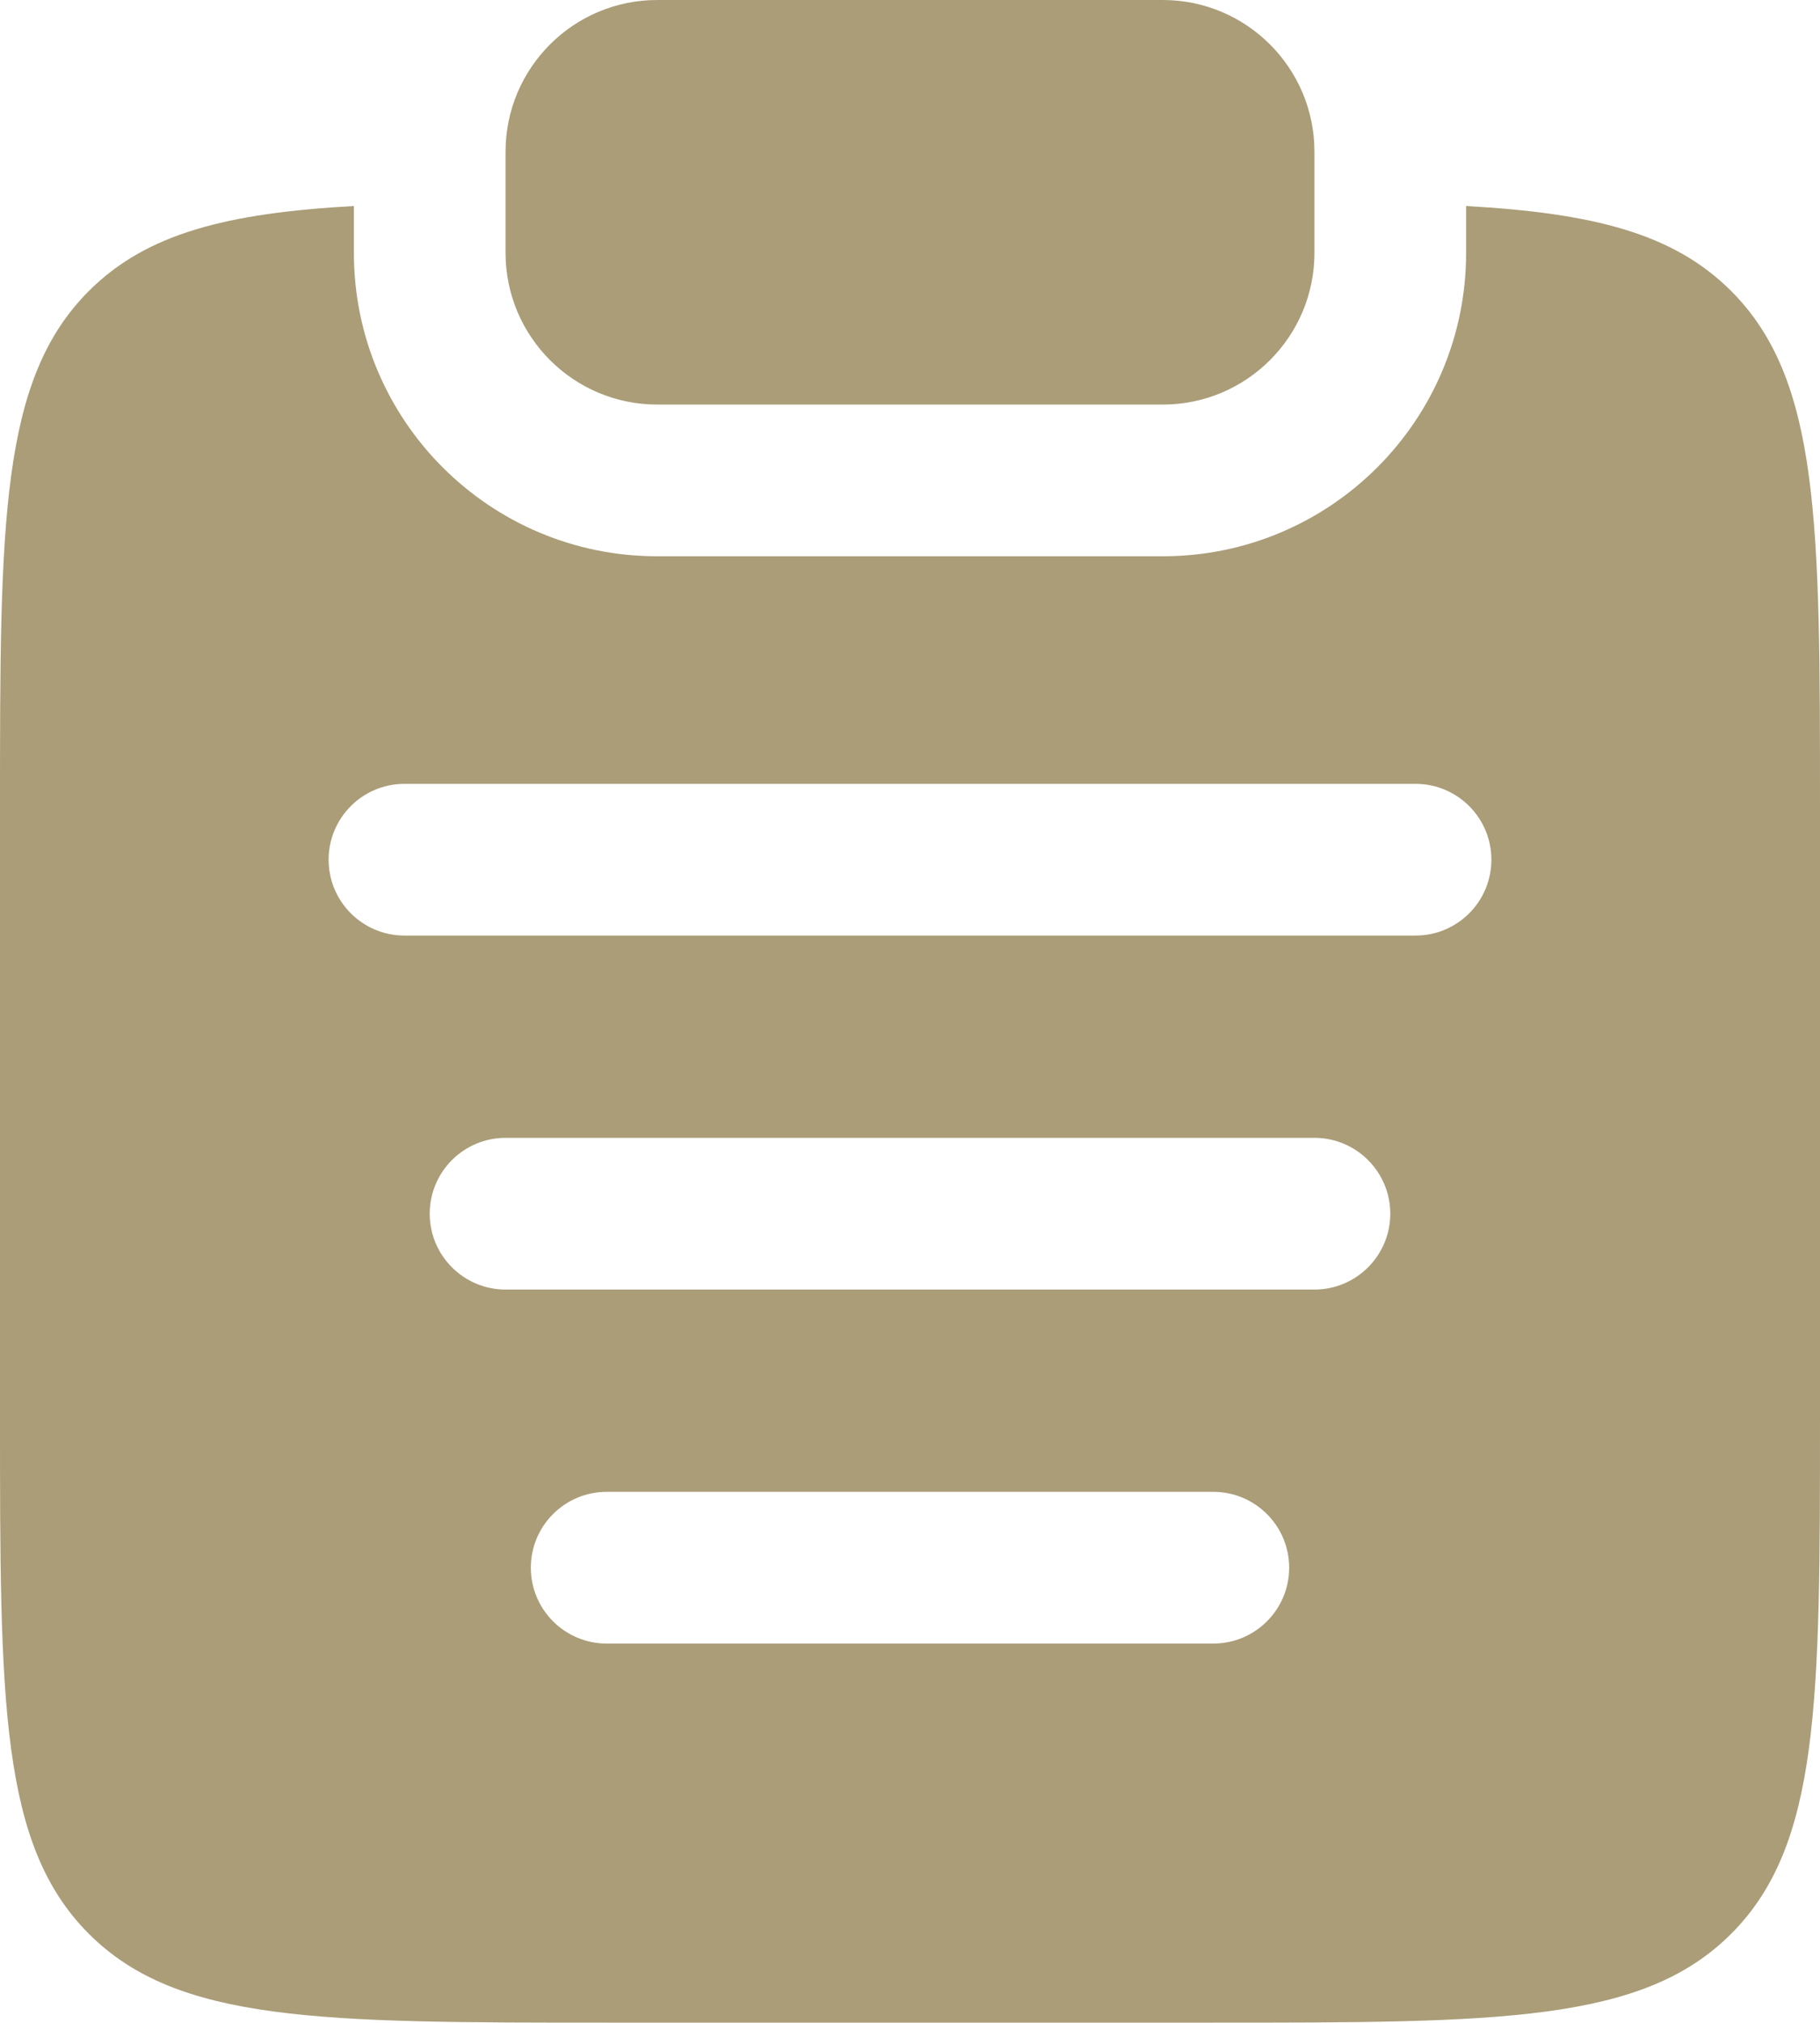 <?xml version="1.0" encoding="UTF-8"?> <svg xmlns="http://www.w3.org/2000/svg" width="18" height="20" viewBox="0 0 18 20" fill="none"><path d="M5 1.5C5 0.672 5.672 0 6.5 0H11.5C12.328 0 13 0.672 13 1.5V2.5C13 3.328 12.328 4 11.5 4H6.5C5.672 4 5 3.328 5 2.5V1.5Z" fill="#AA9D78"></path><path fill-rule="evenodd" clip-rule="evenodd" d="M3.5 2.037C2.242 2.107 1.448 2.308 0.879 2.877C0 3.756 0 5.17 0 7.998V13.998C0 16.827 0 18.241 0.879 19.12C1.757 19.998 3.172 19.998 6 19.998H12C14.828 19.998 16.243 19.998 17.121 19.12C18 18.241 18 16.827 18 13.998V7.998C18 5.17 18 3.756 17.121 2.877C16.552 2.308 15.758 2.107 14.5 2.037V2.5C14.5 4.157 13.157 5.5 11.5 5.5H6.5C4.843 5.5 3.5 4.157 3.5 2.5V2.037ZM3.25 8.5C3.25 8.086 3.586 7.75 4 7.75H14C14.414 7.75 14.75 8.086 14.75 8.5C14.75 8.914 14.414 9.25 14 9.25H4C3.586 9.25 3.25 8.914 3.25 8.5ZM4.25 12C4.25 11.586 4.586 11.25 5 11.25H13C13.414 11.25 13.75 11.586 13.75 12C13.75 12.414 13.414 12.75 13 12.75H5C4.586 12.75 4.25 12.414 4.25 12ZM5.25 15.5C5.25 15.086 5.586 14.75 6 14.75H12C12.414 14.75 12.75 15.086 12.75 15.5C12.75 15.914 12.414 16.25 12 16.25H6C5.586 16.25 5.25 15.914 5.25 15.5Z" fill="#AA9D78"></path></svg> 